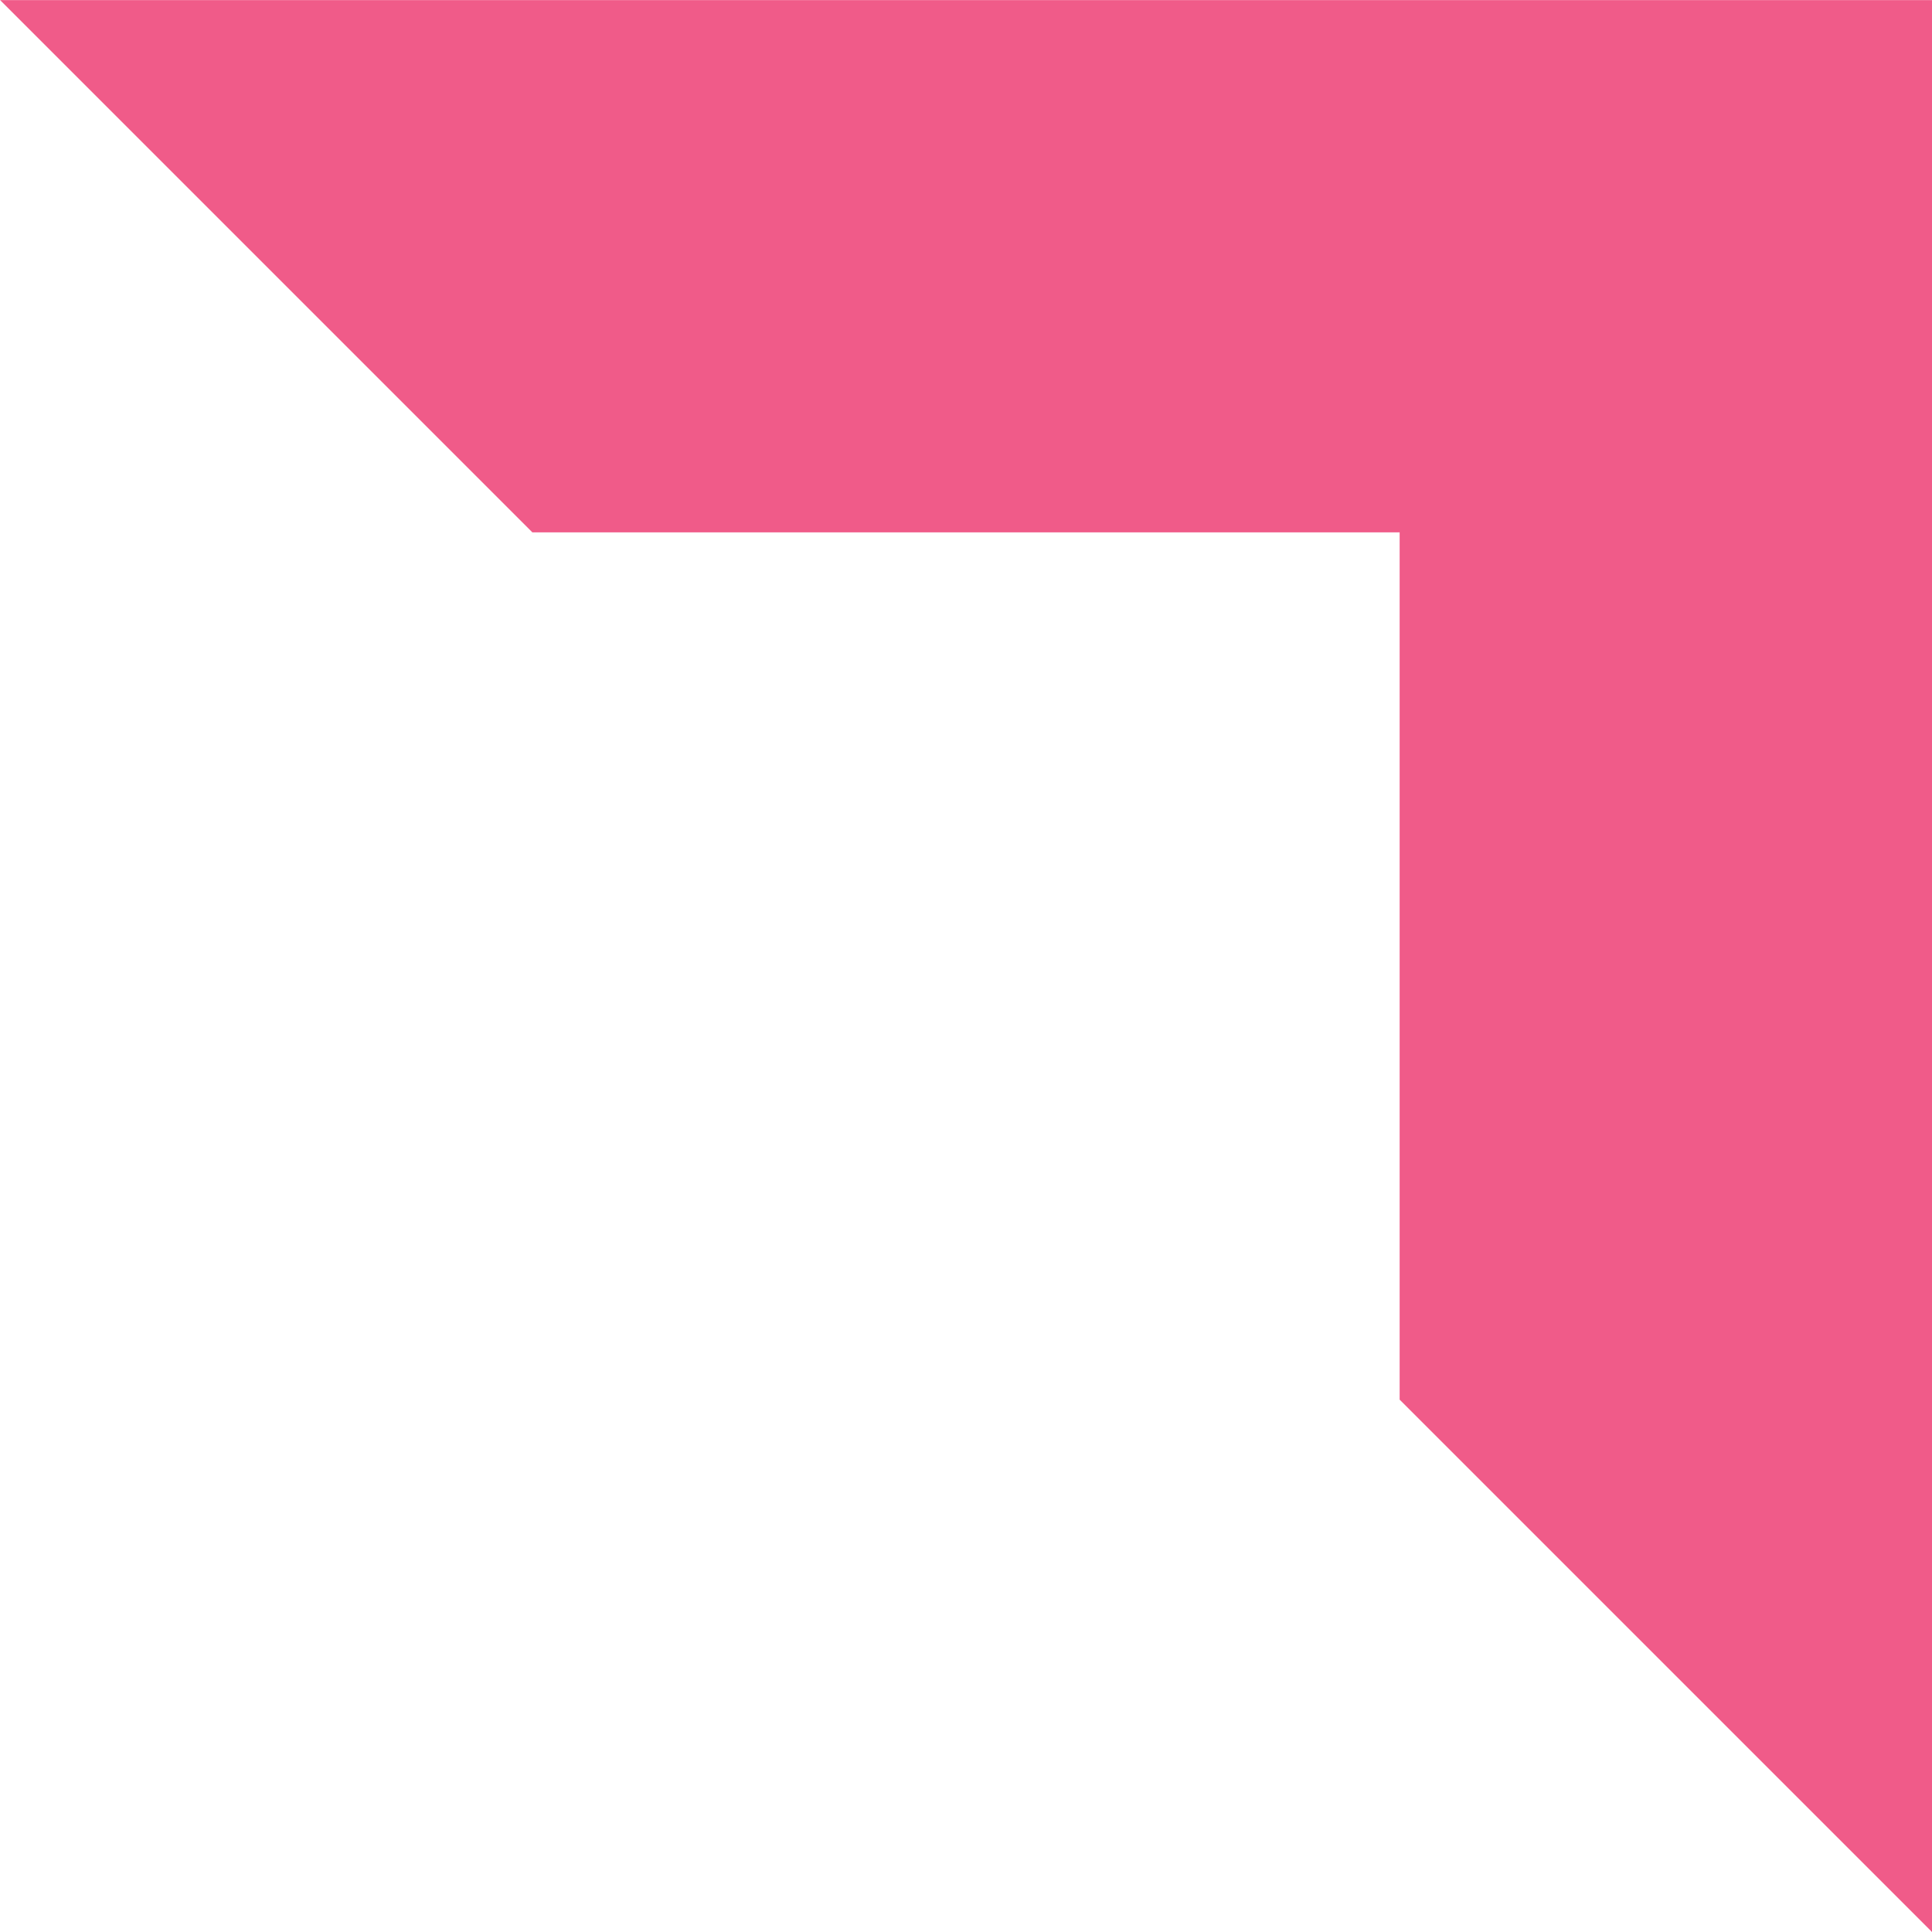 <svg xmlns="http://www.w3.org/2000/svg" width="67.004" height="67.004" viewBox="0 0 67.004 67.004">
  <path id="Path_7" data-name="Path 7" d="M0,0V67H67L48.541,48.541H18.463V18.463Z" transform="translate(67.004 67.004) rotate(180)" fill="#f05b89"/>
</svg>
